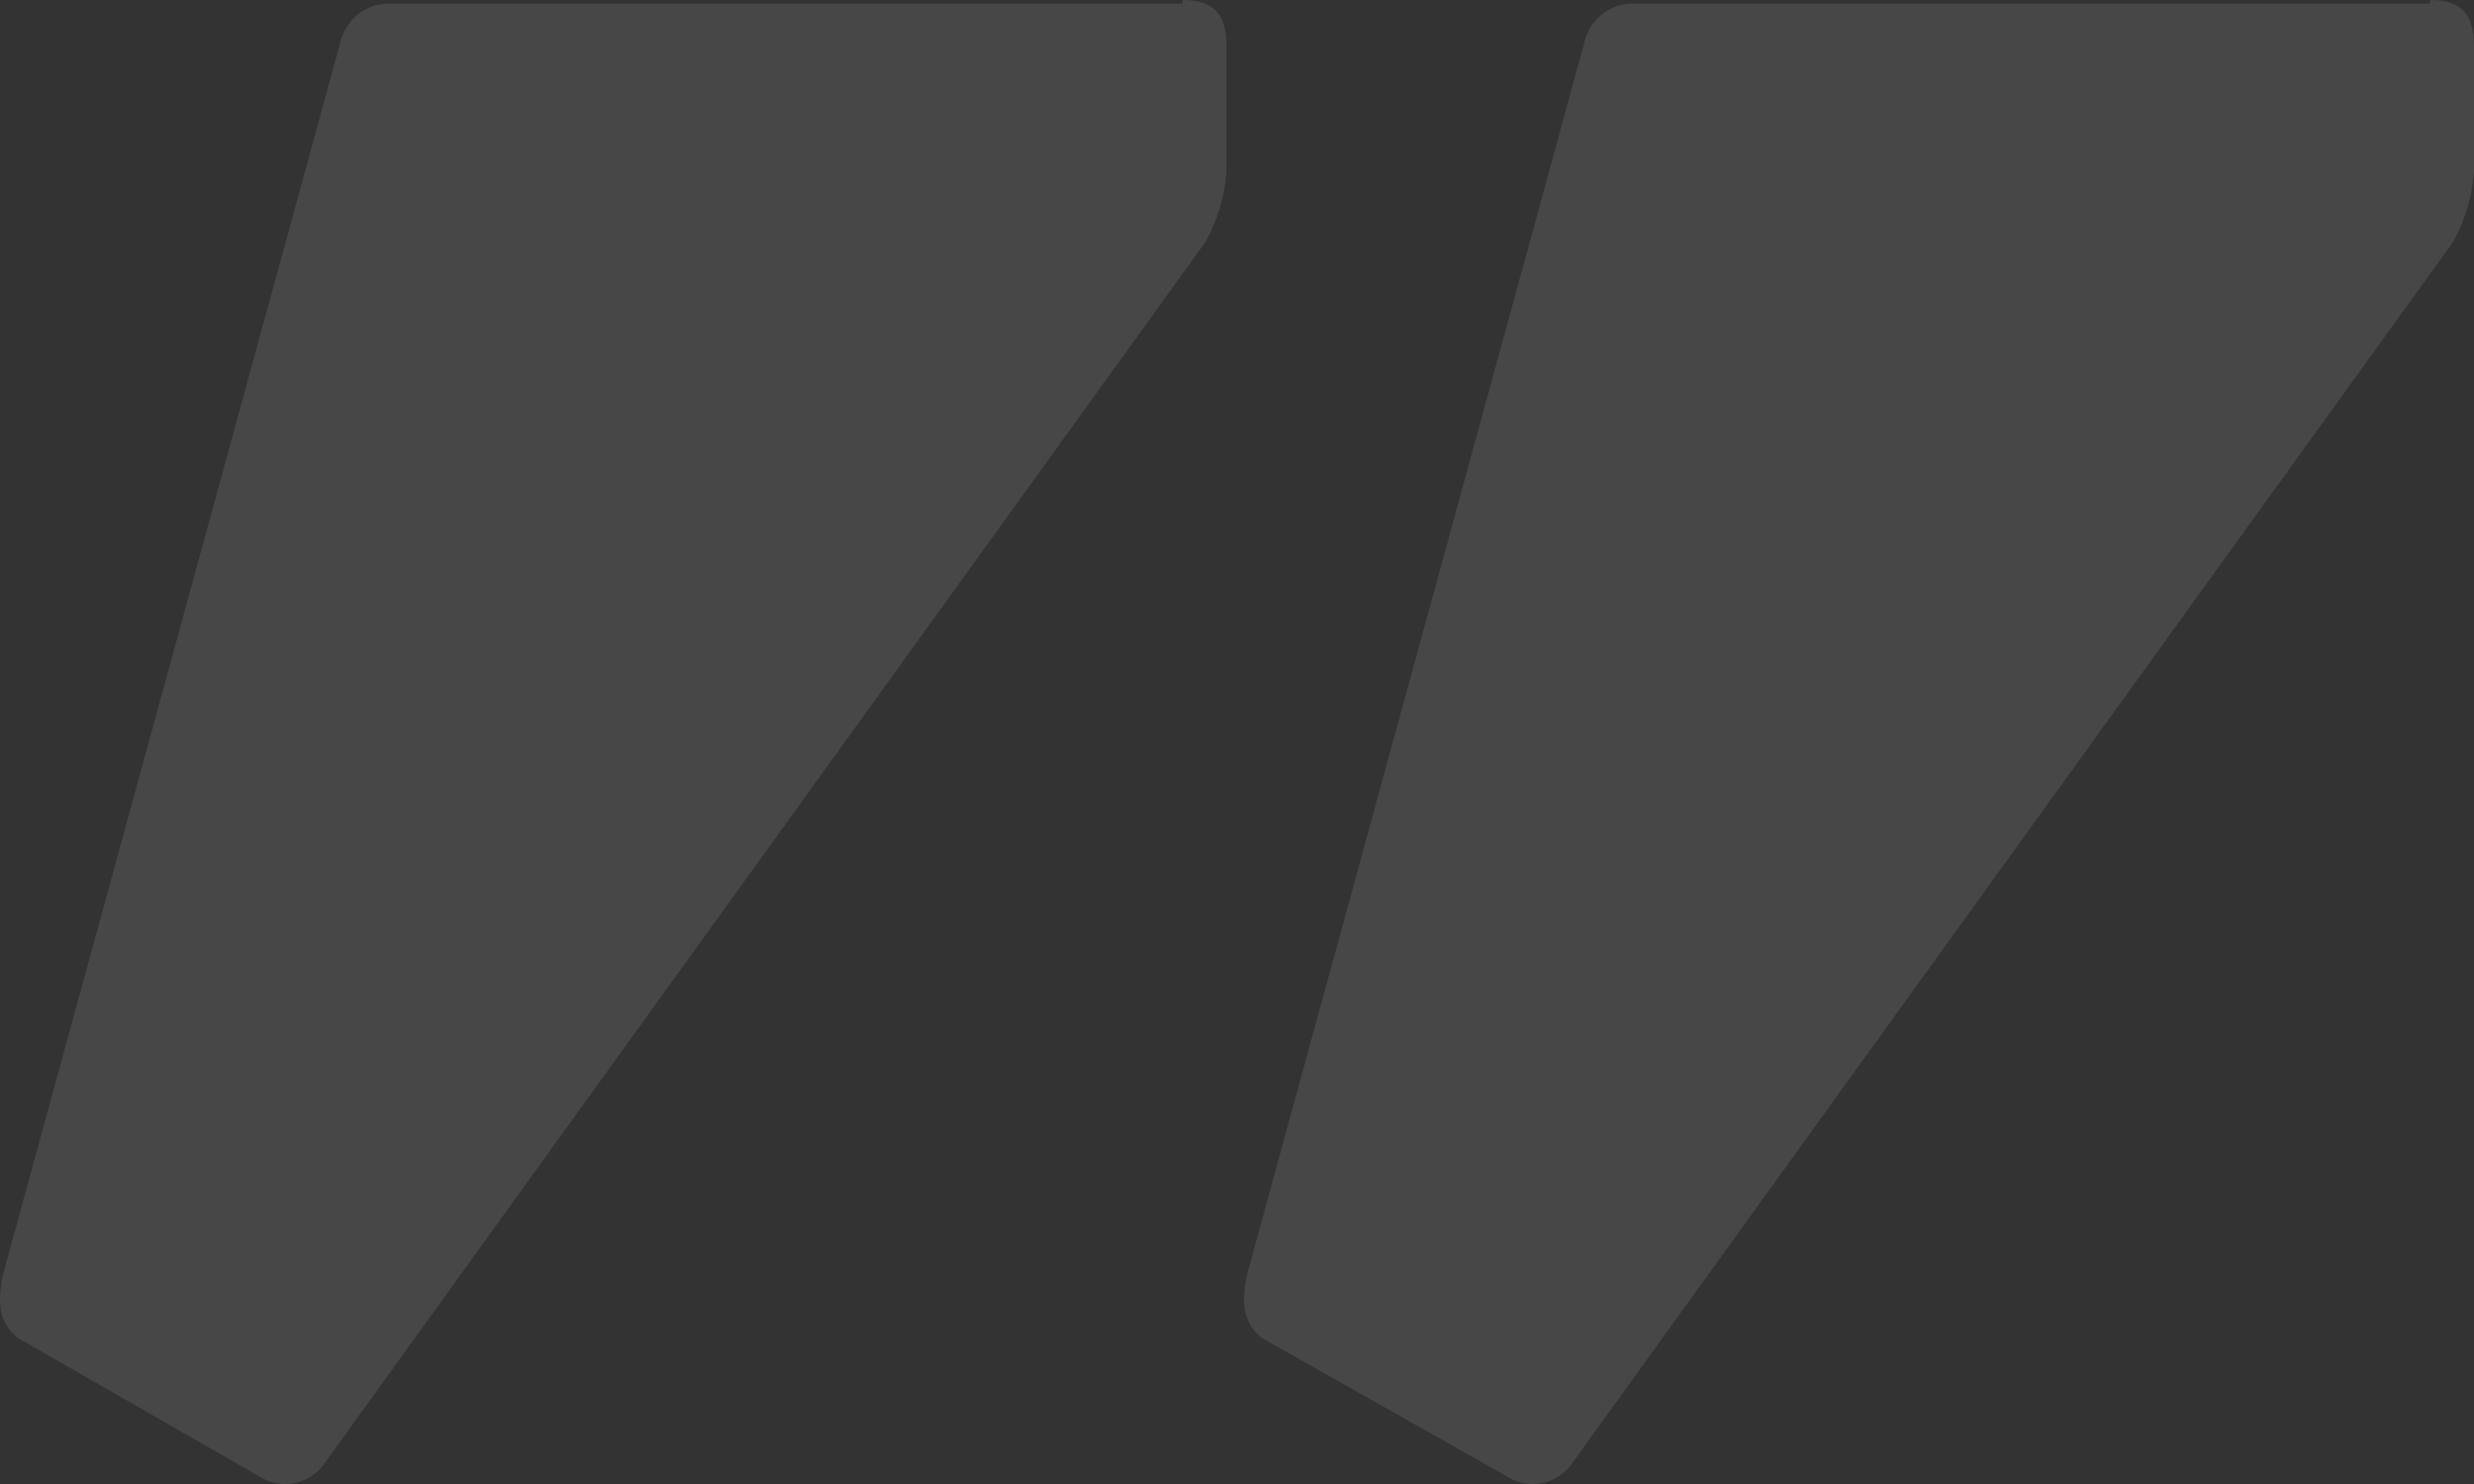 <svg xmlns="http://www.w3.org/2000/svg" width="125" height="75" fill="none"><rect width="100%" height="100%" fill="#333333" stroke="none"/><path fill="#fff" d="M59.752 0c1.594 0 2.214.747 2.214 2.335v6.35a8.639 8.639 0 0 1-1.063 3.548L16.461 73.864c-.708 1.12-2.213 1.494-3.364.747L.879 67.608c-.885-.747-1.062-1.681-.708-3.269L17.169 2.241c.266-1.214 1.24-2.054 2.479-2.054h40.105V0Zm63.035 0C124.38 0 125 .747 125 2.335v6.35a8.655 8.655 0 0 1-1.062 3.548L79.495 73.864c-.708 1.12-2.213 1.494-3.364.747l-12.395-7.003c-.885-.747-1.062-1.681-.708-3.269L80.026 2.241C80.292.934 81.443.093 82.682.187h40.105V0Z" opacity=".1"/></svg>